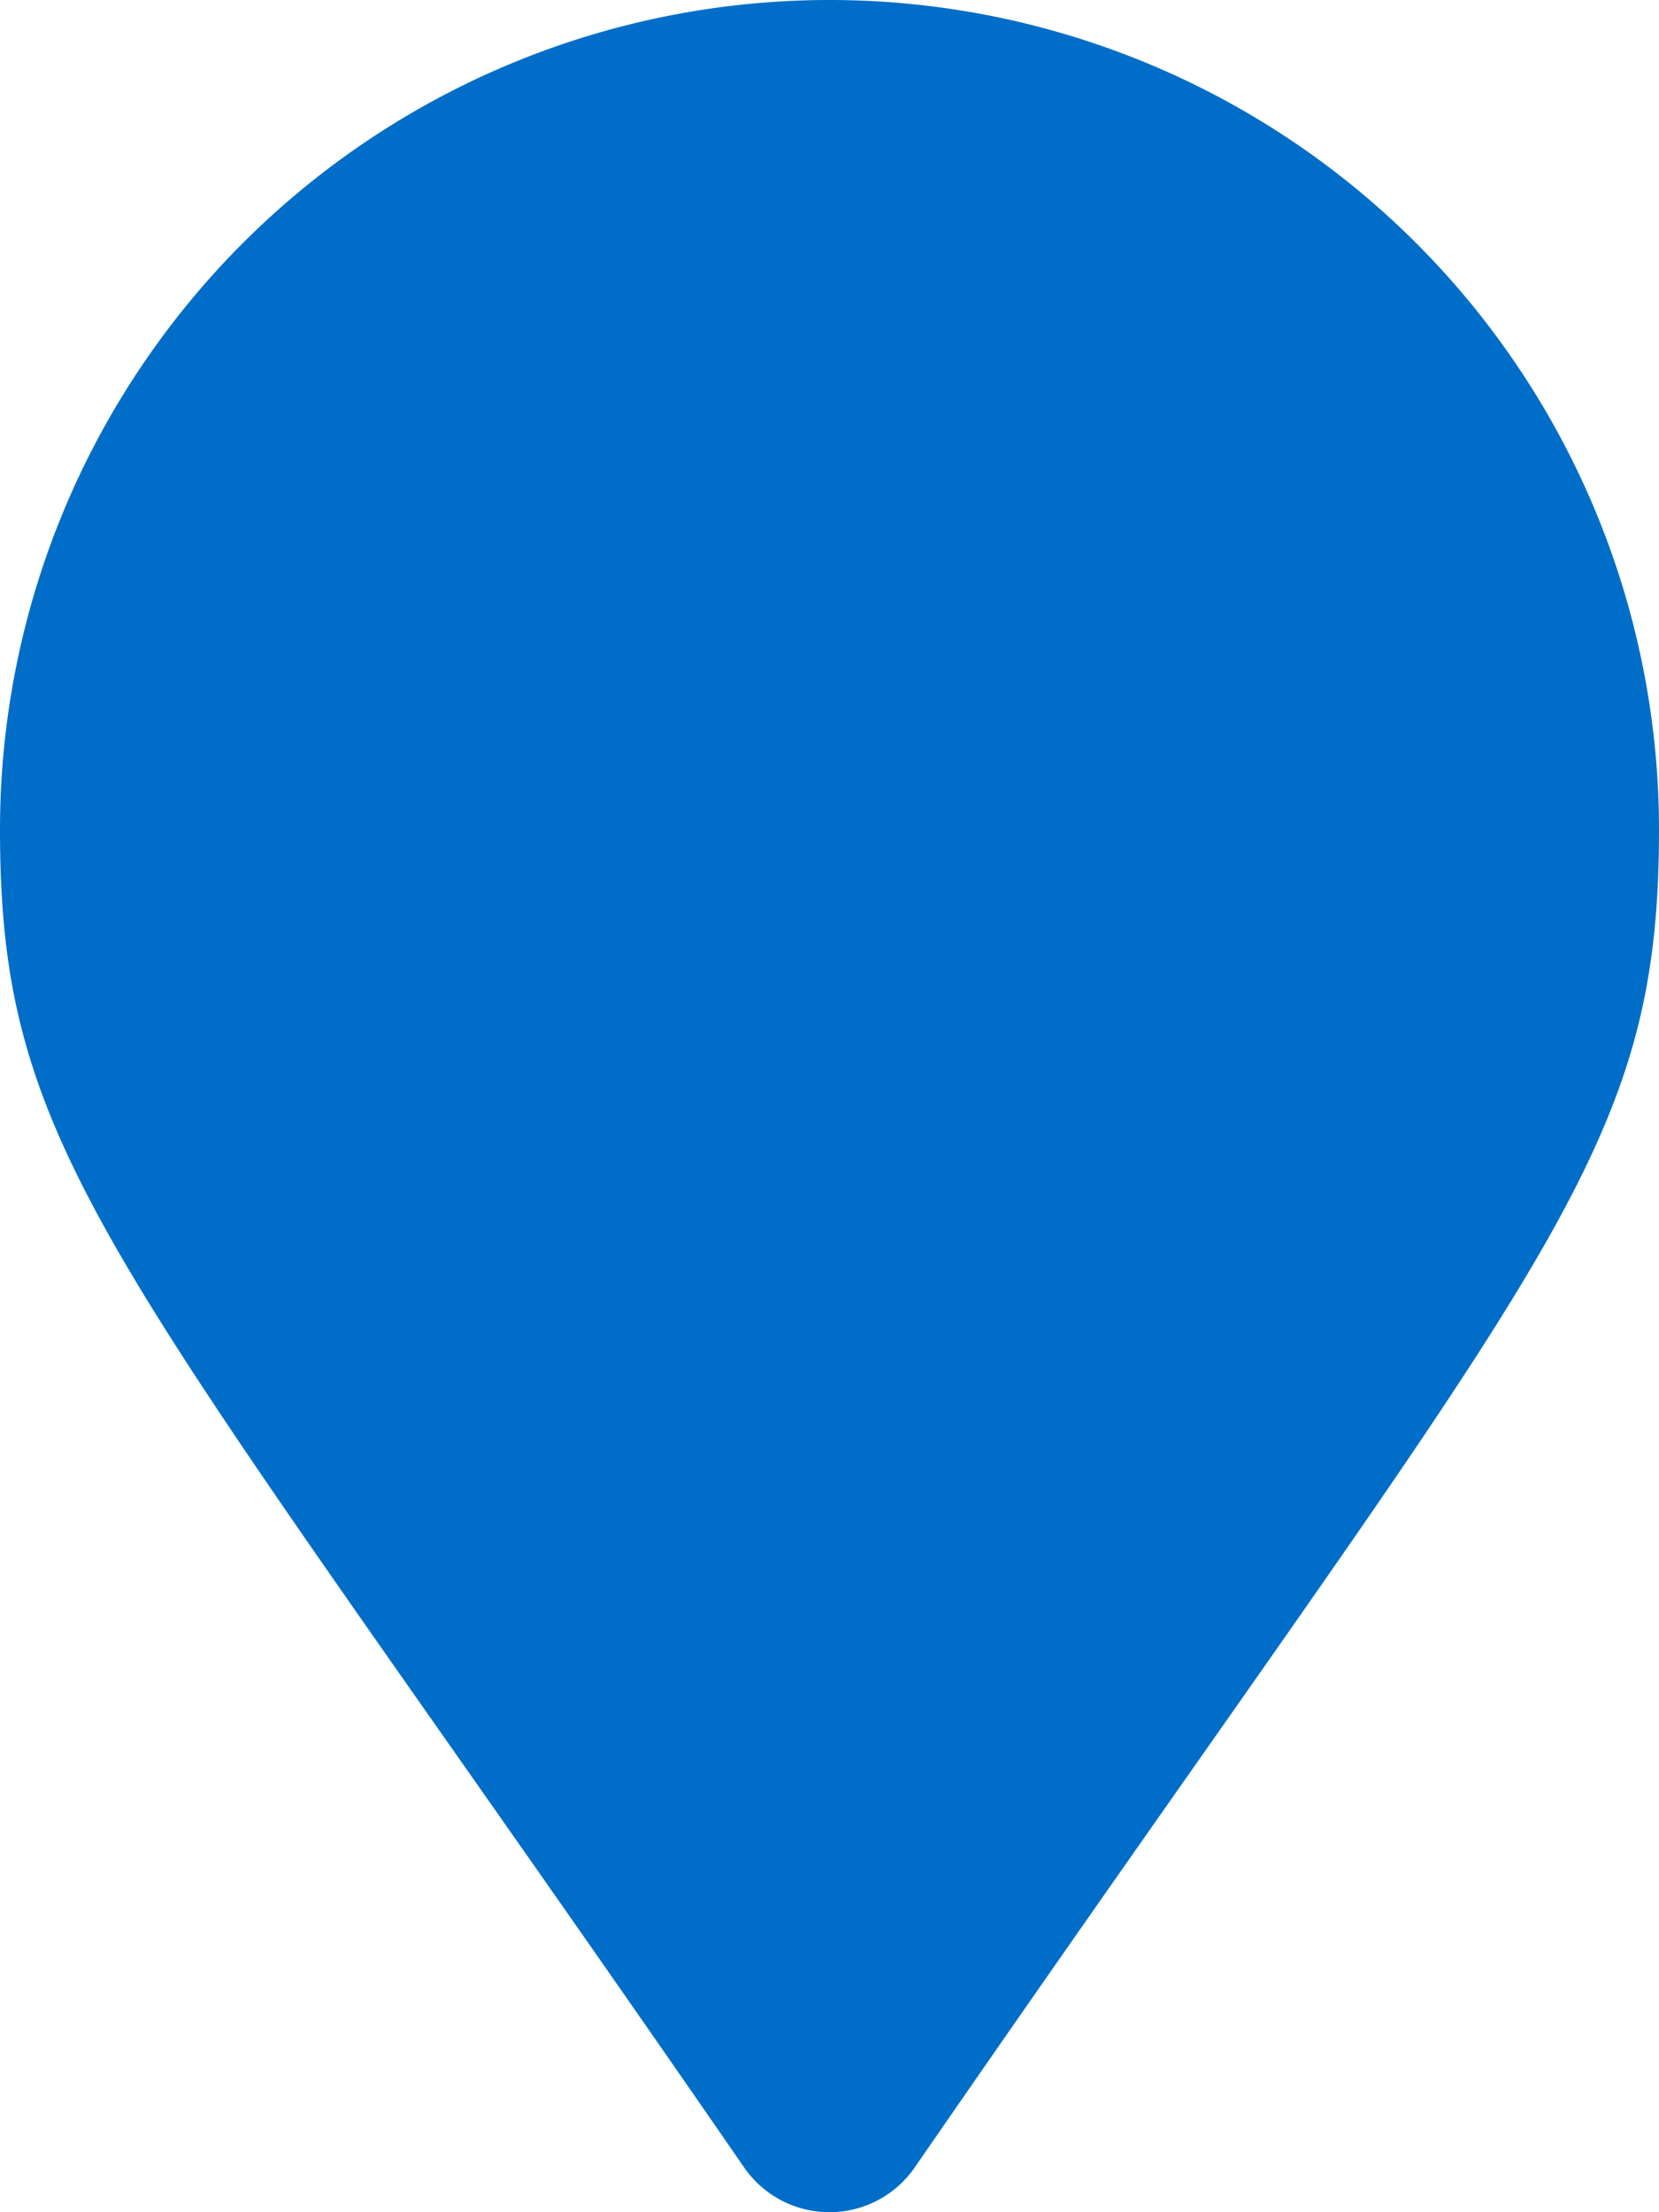 <svg xmlns="http://www.w3.org/2000/svg" width="12" height="16" viewBox="0 0 12 16">
  <g id="Group_2757" data-name="Group 2757" transform="translate(-638.84 -841.578)">
    <path id="Path_3395" data-name="Path 3395" d="M638.84,847.578a6,6,0,0,1,12,0c0,2.419-.843,3.095-5.384,9.677a.75.75,0,0,1-1.233,0C639.682,850.673,638.84,850,638.84,847.578Z" fill="#006ec8"/>
  </g>
</svg>
